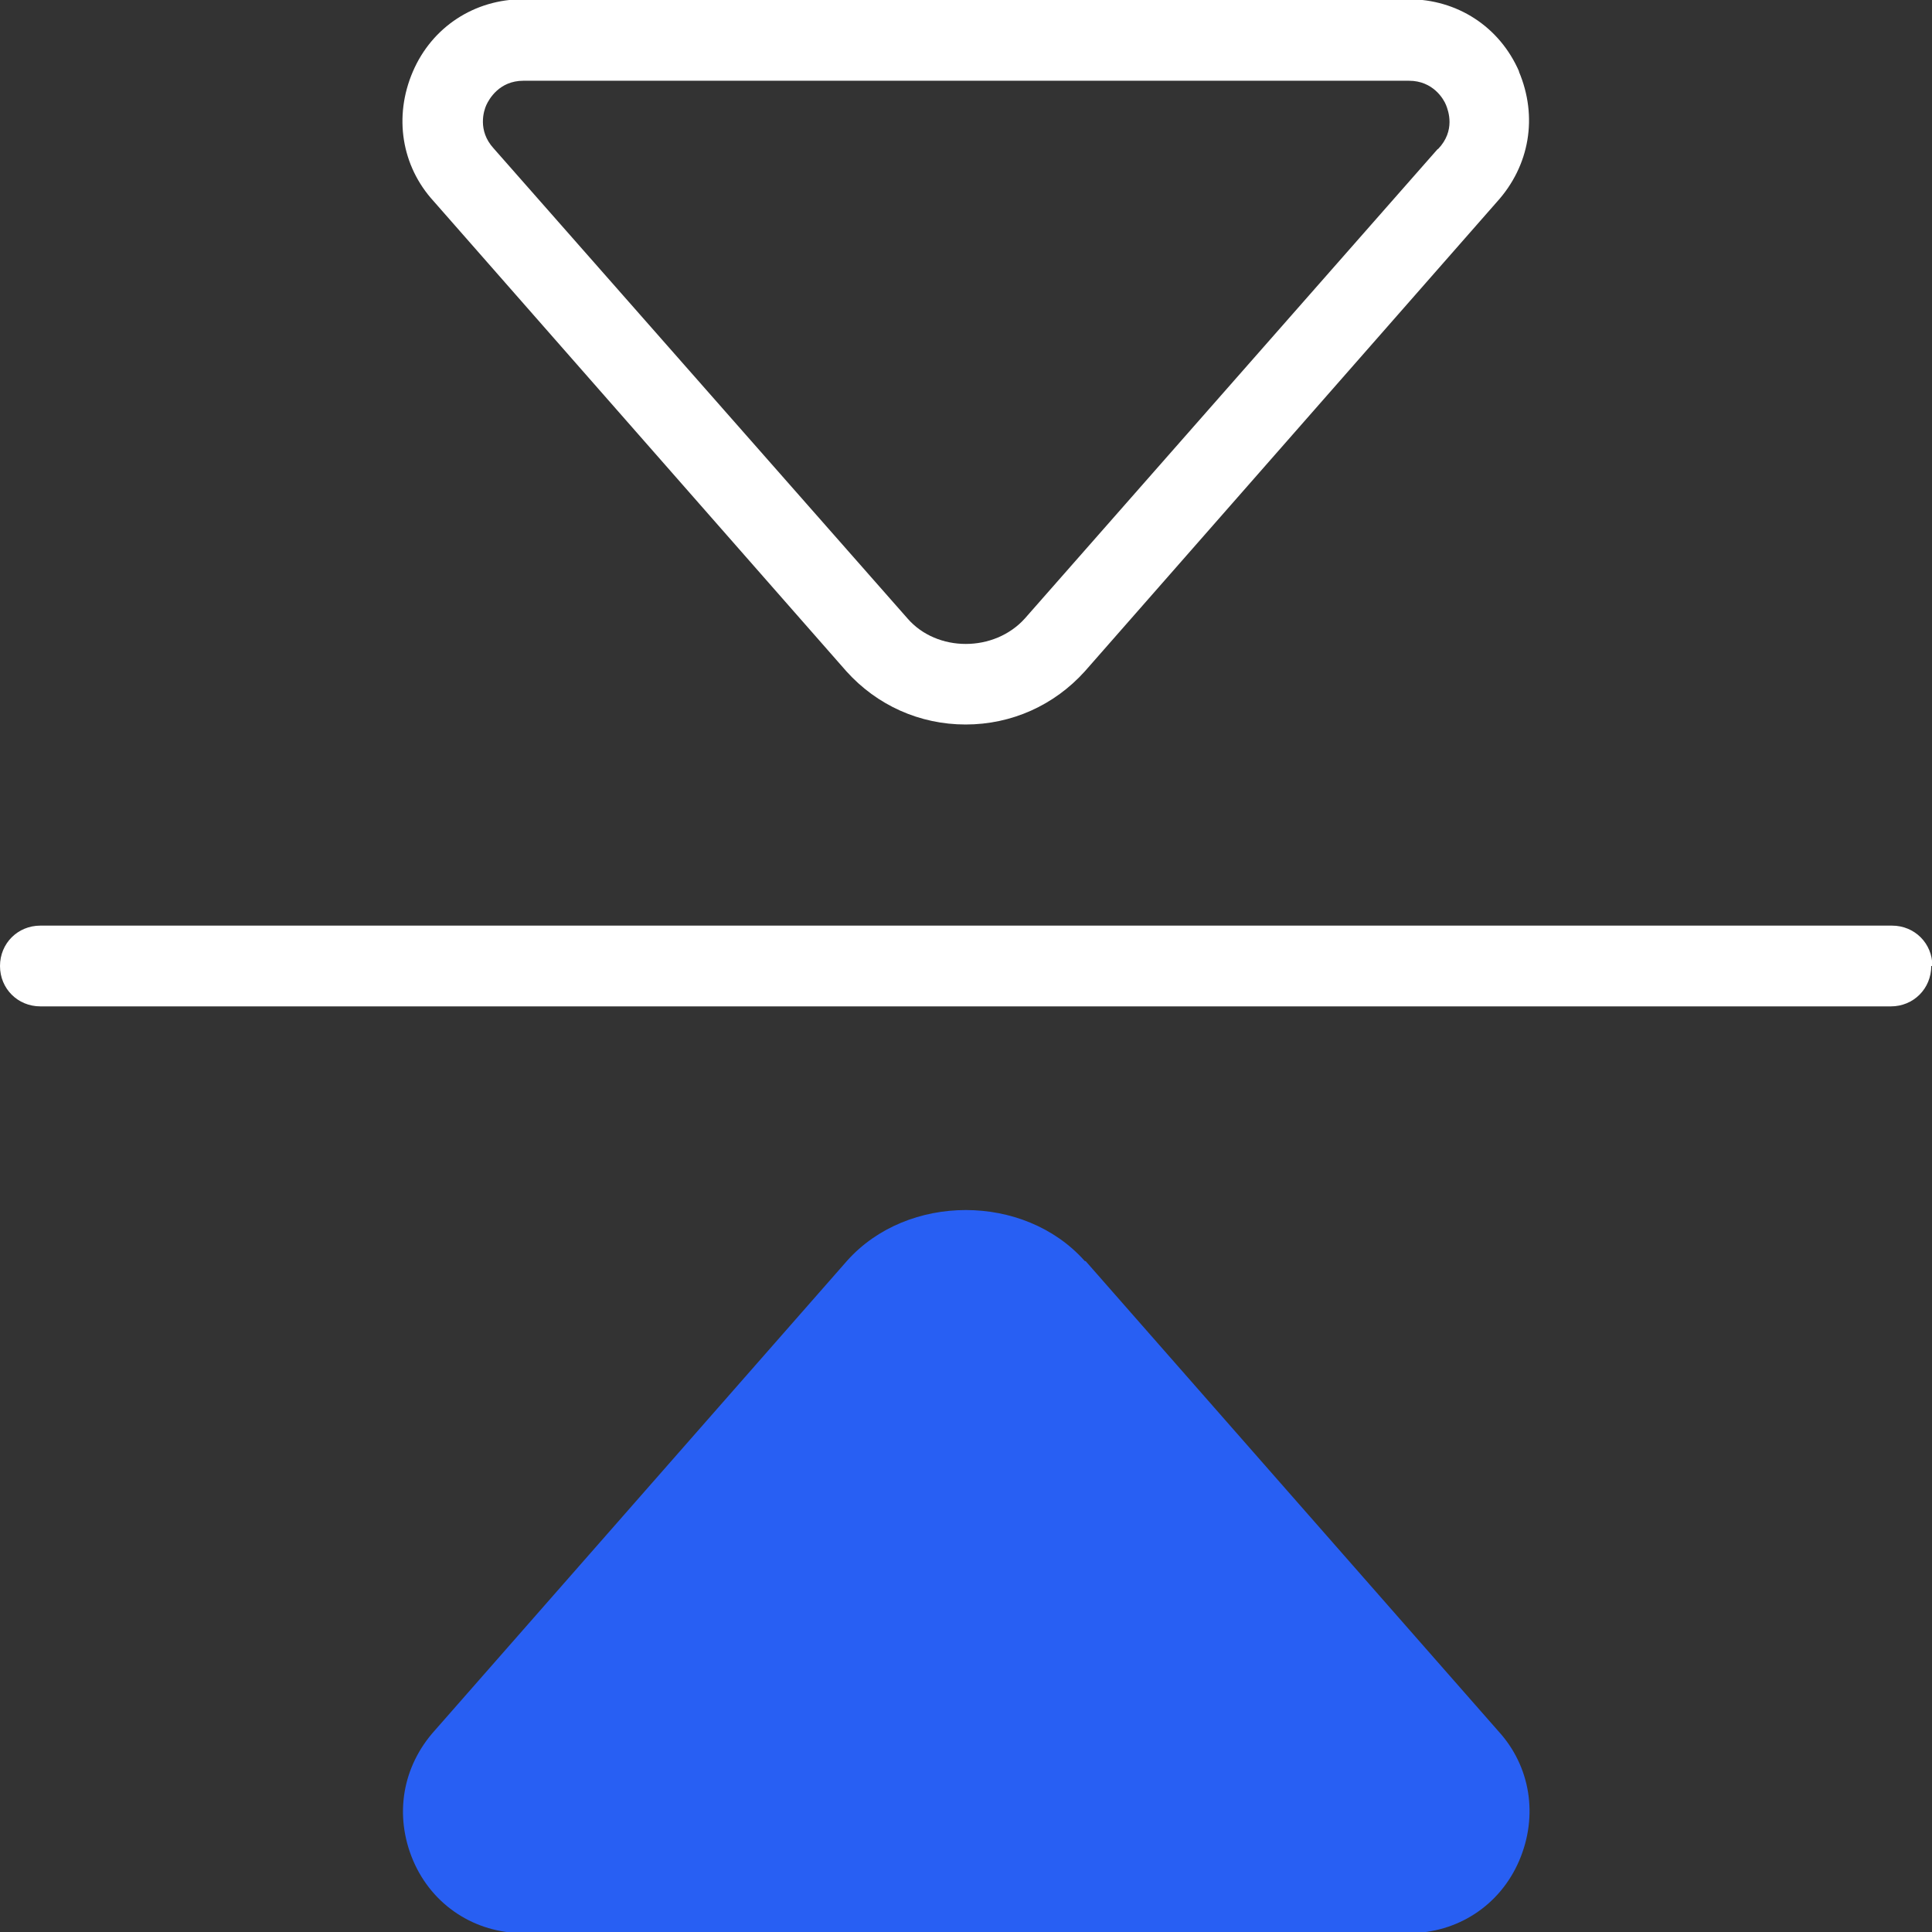 <?xml version="1.0" encoding="UTF-8"?>
<svg id="Layer_1" xmlns="http://www.w3.org/2000/svg" version="1.1" viewBox="0 0 512 512">
  <rect x="0" y="0" width="512" height="512" fill="#333333" stroke="none"/>
  <!-- Generator: Adobe Illustrator 29.7.1, SVG Export Plug-In . SVG Version: 2.1.1 Build 8)  -->
  <defs>
    <style>
      .st0 {
        fill: #285ff3;
      }

      .st1 {
        fill: #fff;
      }
    </style>
  </defs>
  <path class="st1" d="M402.6,19C397.4,7,386.1-.2,373.3-.2h-234.7c-12.8,0-24.1,7.3-29.2,19.2-5.1,11.9-3,25,5.5,34.3l109.4,124.6c8.1,9,19.4,14.1,31.6,14.1s23.5-5.1,31.6-14.1l109.2-124.4c8.7-9.6,10.9-22.6,5.8-34.6ZM381,39.5l-109.4,124.4c-8.1,9-23.3,9-31.1,0l-109.7-124.6c-4.3-4.7-2.6-10-1.9-11.5s3.4-6.4,9.8-6.4h234.7c6.4,0,9.2,4.9,9.8,6.4.6,1.5,2.6,6.8-2.1,11.7Z"/>
  <path class="st0" d="M287.4,334.1c-16-17.9-46.9-17.9-62.9,0l-109.2,124.4c-8.7,9.6-10.9,22.6-5.8,34.6,5.1,11.9,16.4,19.2,29.2,19.2h234.7c12.8,0,24.1-7.3,29.2-19.2s3-25-5.5-34.3l-109.4-124.6h-.2Z"/>
  <path class="st1" d="M511.8,256c0,6-4.7,10.7-10.7,10.7H10.7c-6,0-10.7-4.7-10.7-10.7s4.7-10.7,10.7-10.7h490.7c6,0,10.7,4.7,10.7,10.7h-.2Z"/>
</svg>